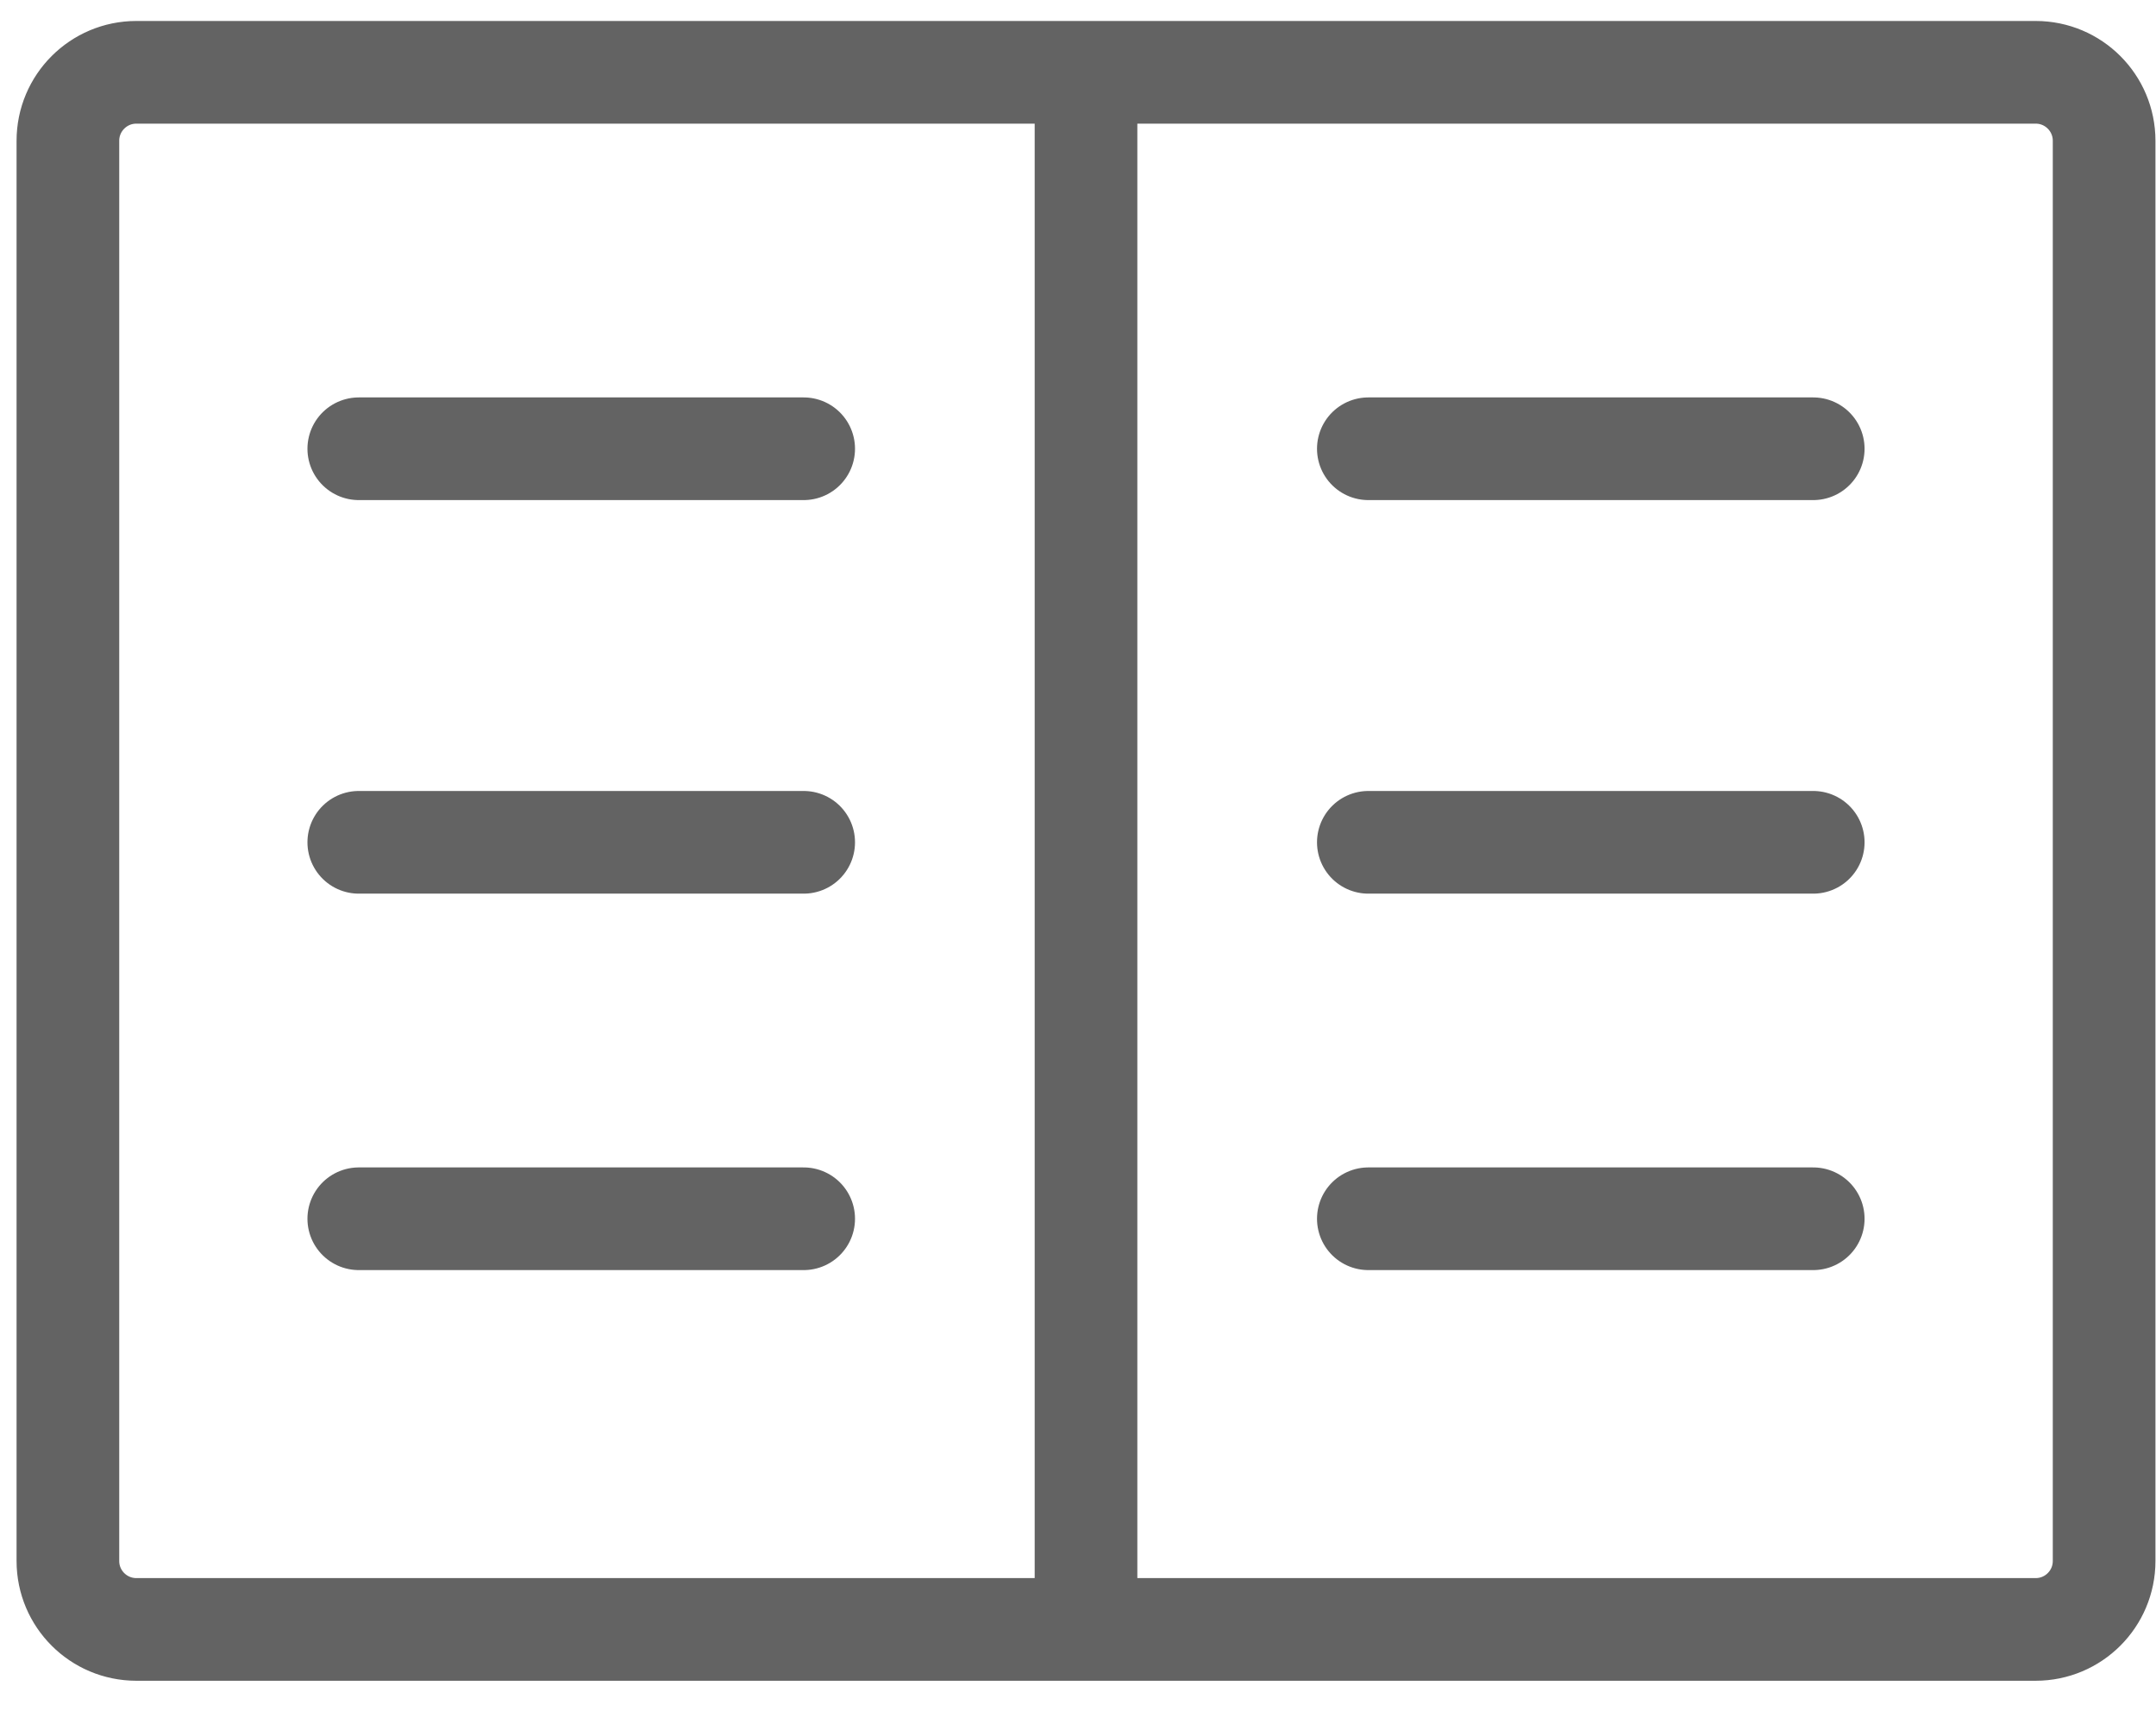 <svg width="63" height="50" viewBox="0 0 63 50" fill="none" xmlns="http://www.w3.org/2000/svg">
<path d="M31.734 2.113H59.484C60.589 2.113 61.484 3.009 61.484 4.113V45.613C61.484 46.718 60.589 47.613 59.484 47.613H31.734M31.734 2.113H3.984C2.88 2.113 1.984 3.009 1.984 4.113V45.613C1.984 46.718 2.88 47.613 3.984 47.613H31.734M31.734 2.113V47.613M10.484 13.113H23.484M10.484 24.613H23.484M10.484 35.613H23.484M39.984 13.113H52.984M39.984 24.613H52.984M39.984 35.613H52.984" stroke="#636363" stroke-width="3" stroke-linecap="round"/>
</svg>
